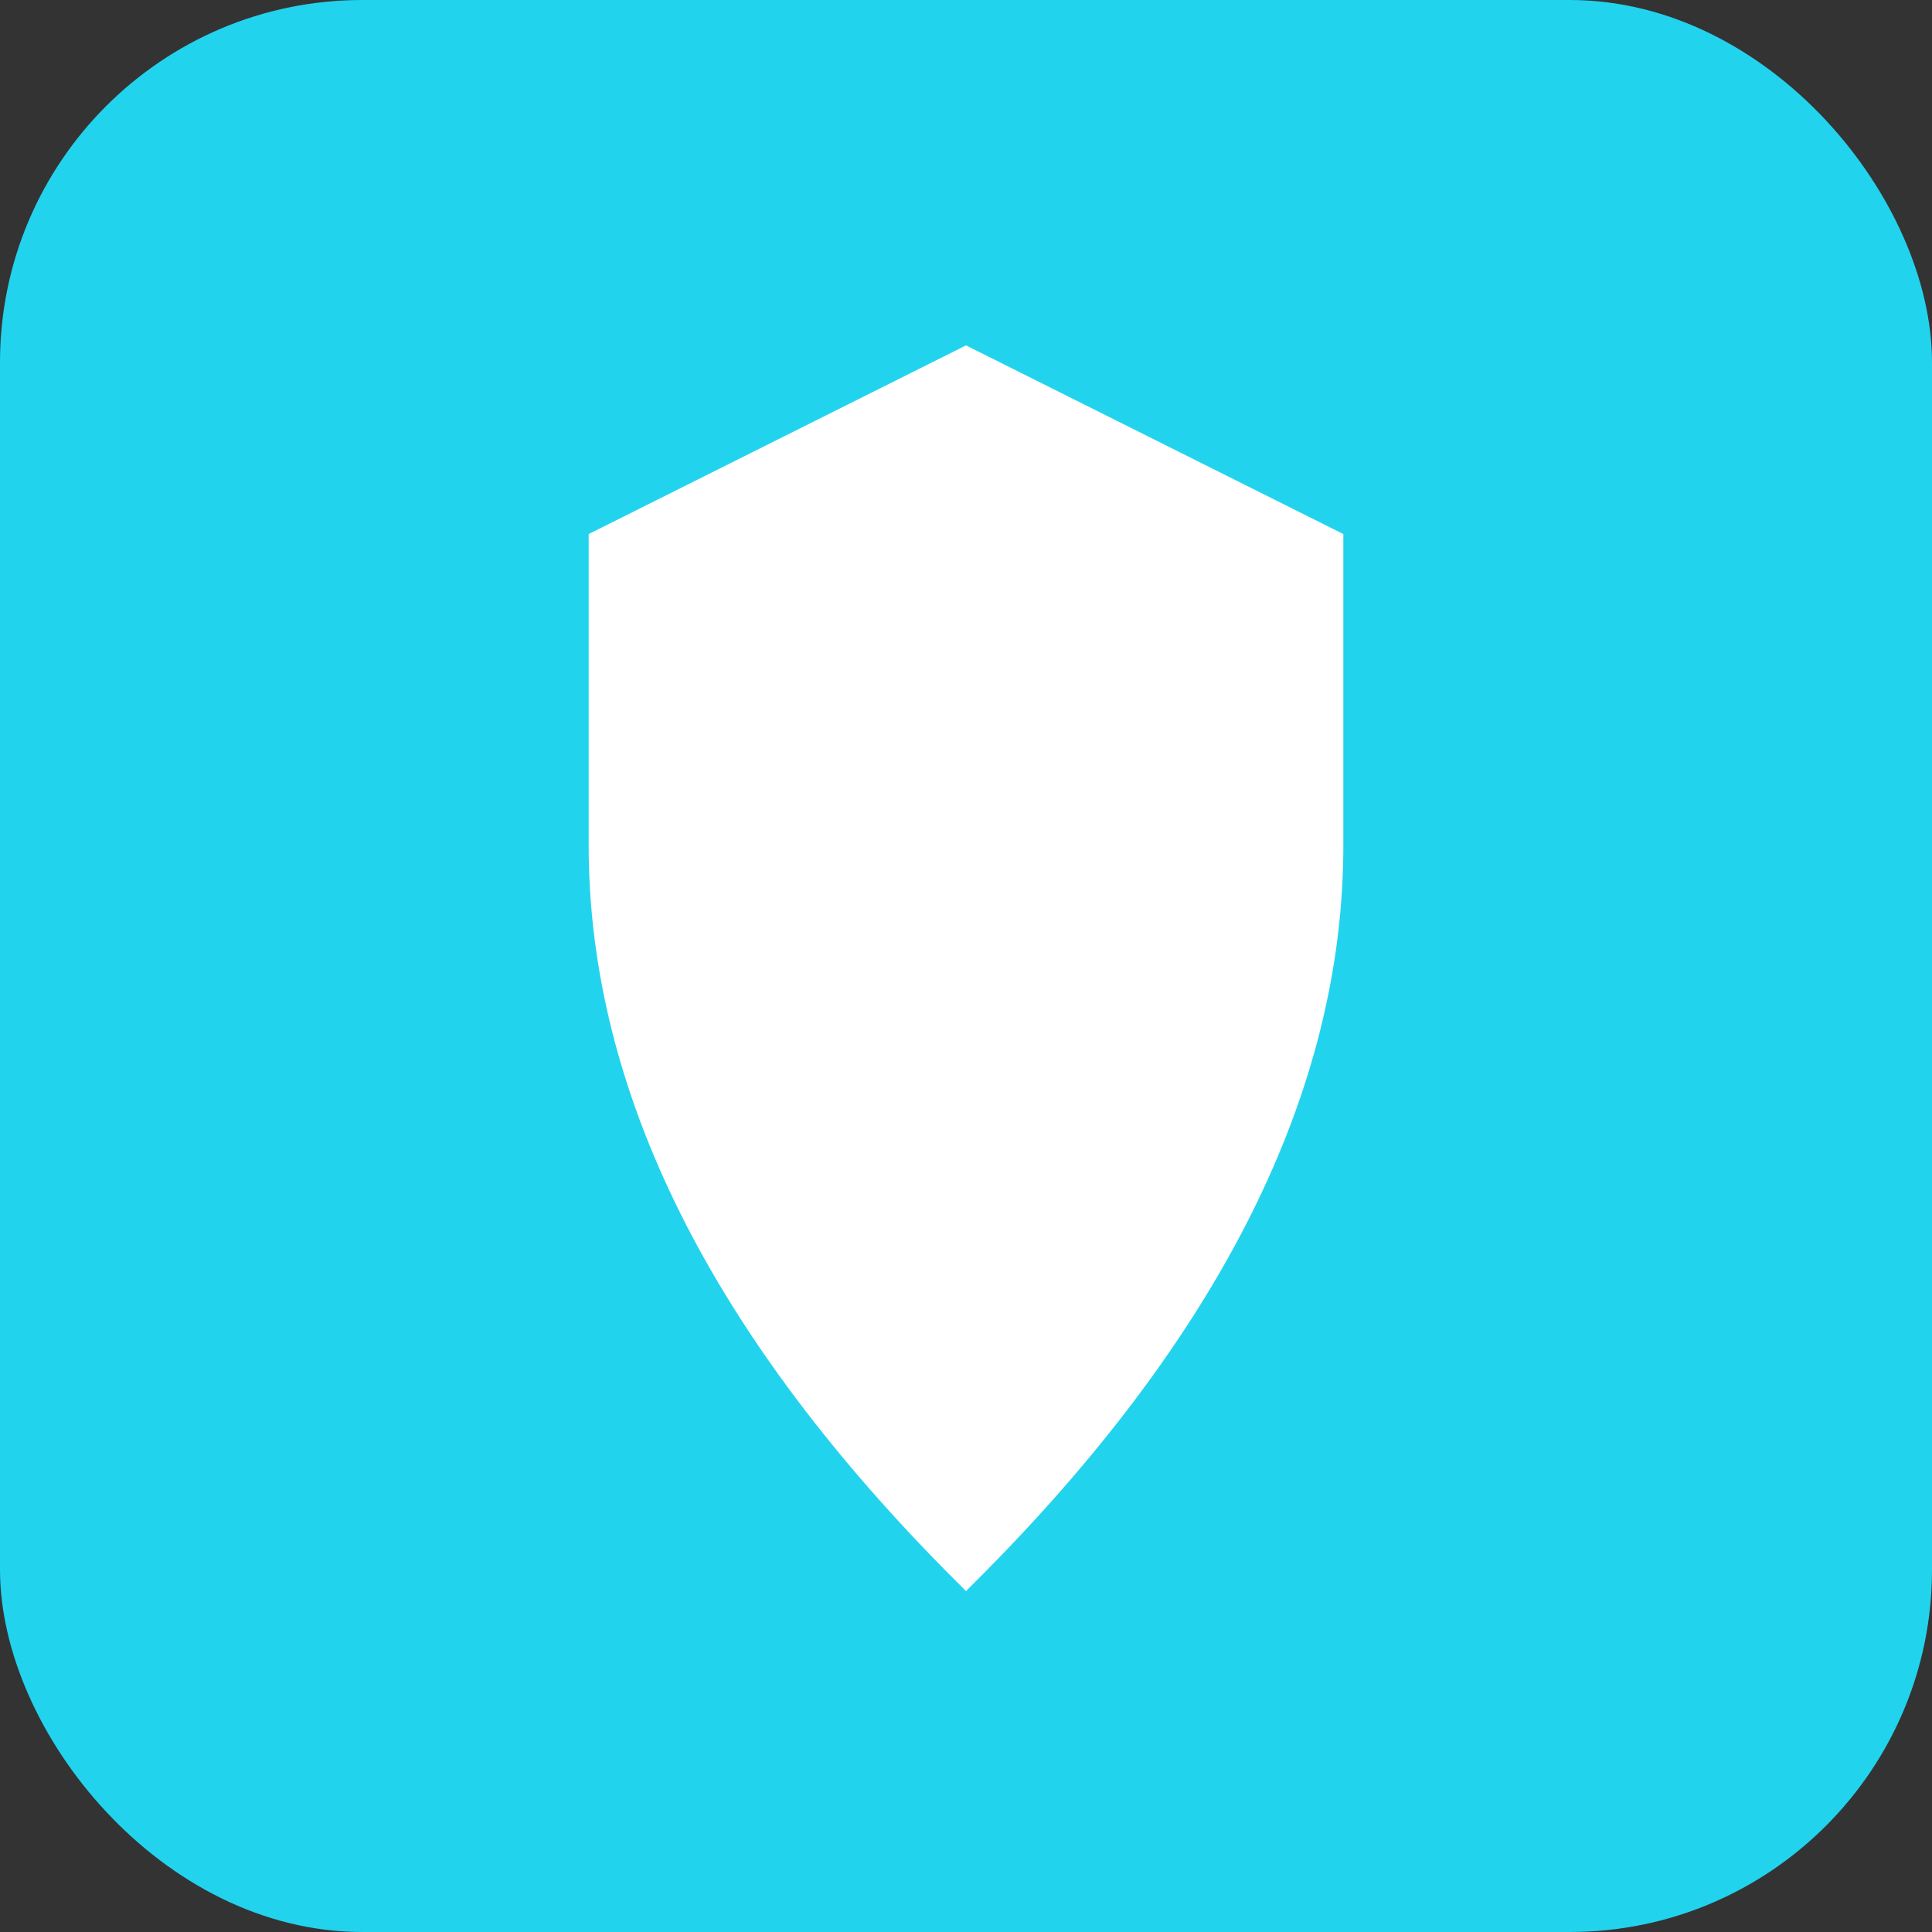 <svg xmlns="http://www.w3.org/2000/svg" viewBox="0 0 32 32" width="32" height="32">
  <rect x="0" y="0" width="32" height="32" fill="#333333" stroke="none"/>
  <rect width="32" height="32" fill="#22d3ee" rx="6"/>
  <path d="M16 6 L10 9 L10 14 C10 18 12 22 16 26 C20 22 22 18 22 14 L22 9 Z" fill="#ffffff" stroke="#ffffff" stroke-width="0.5"/>
</svg>
